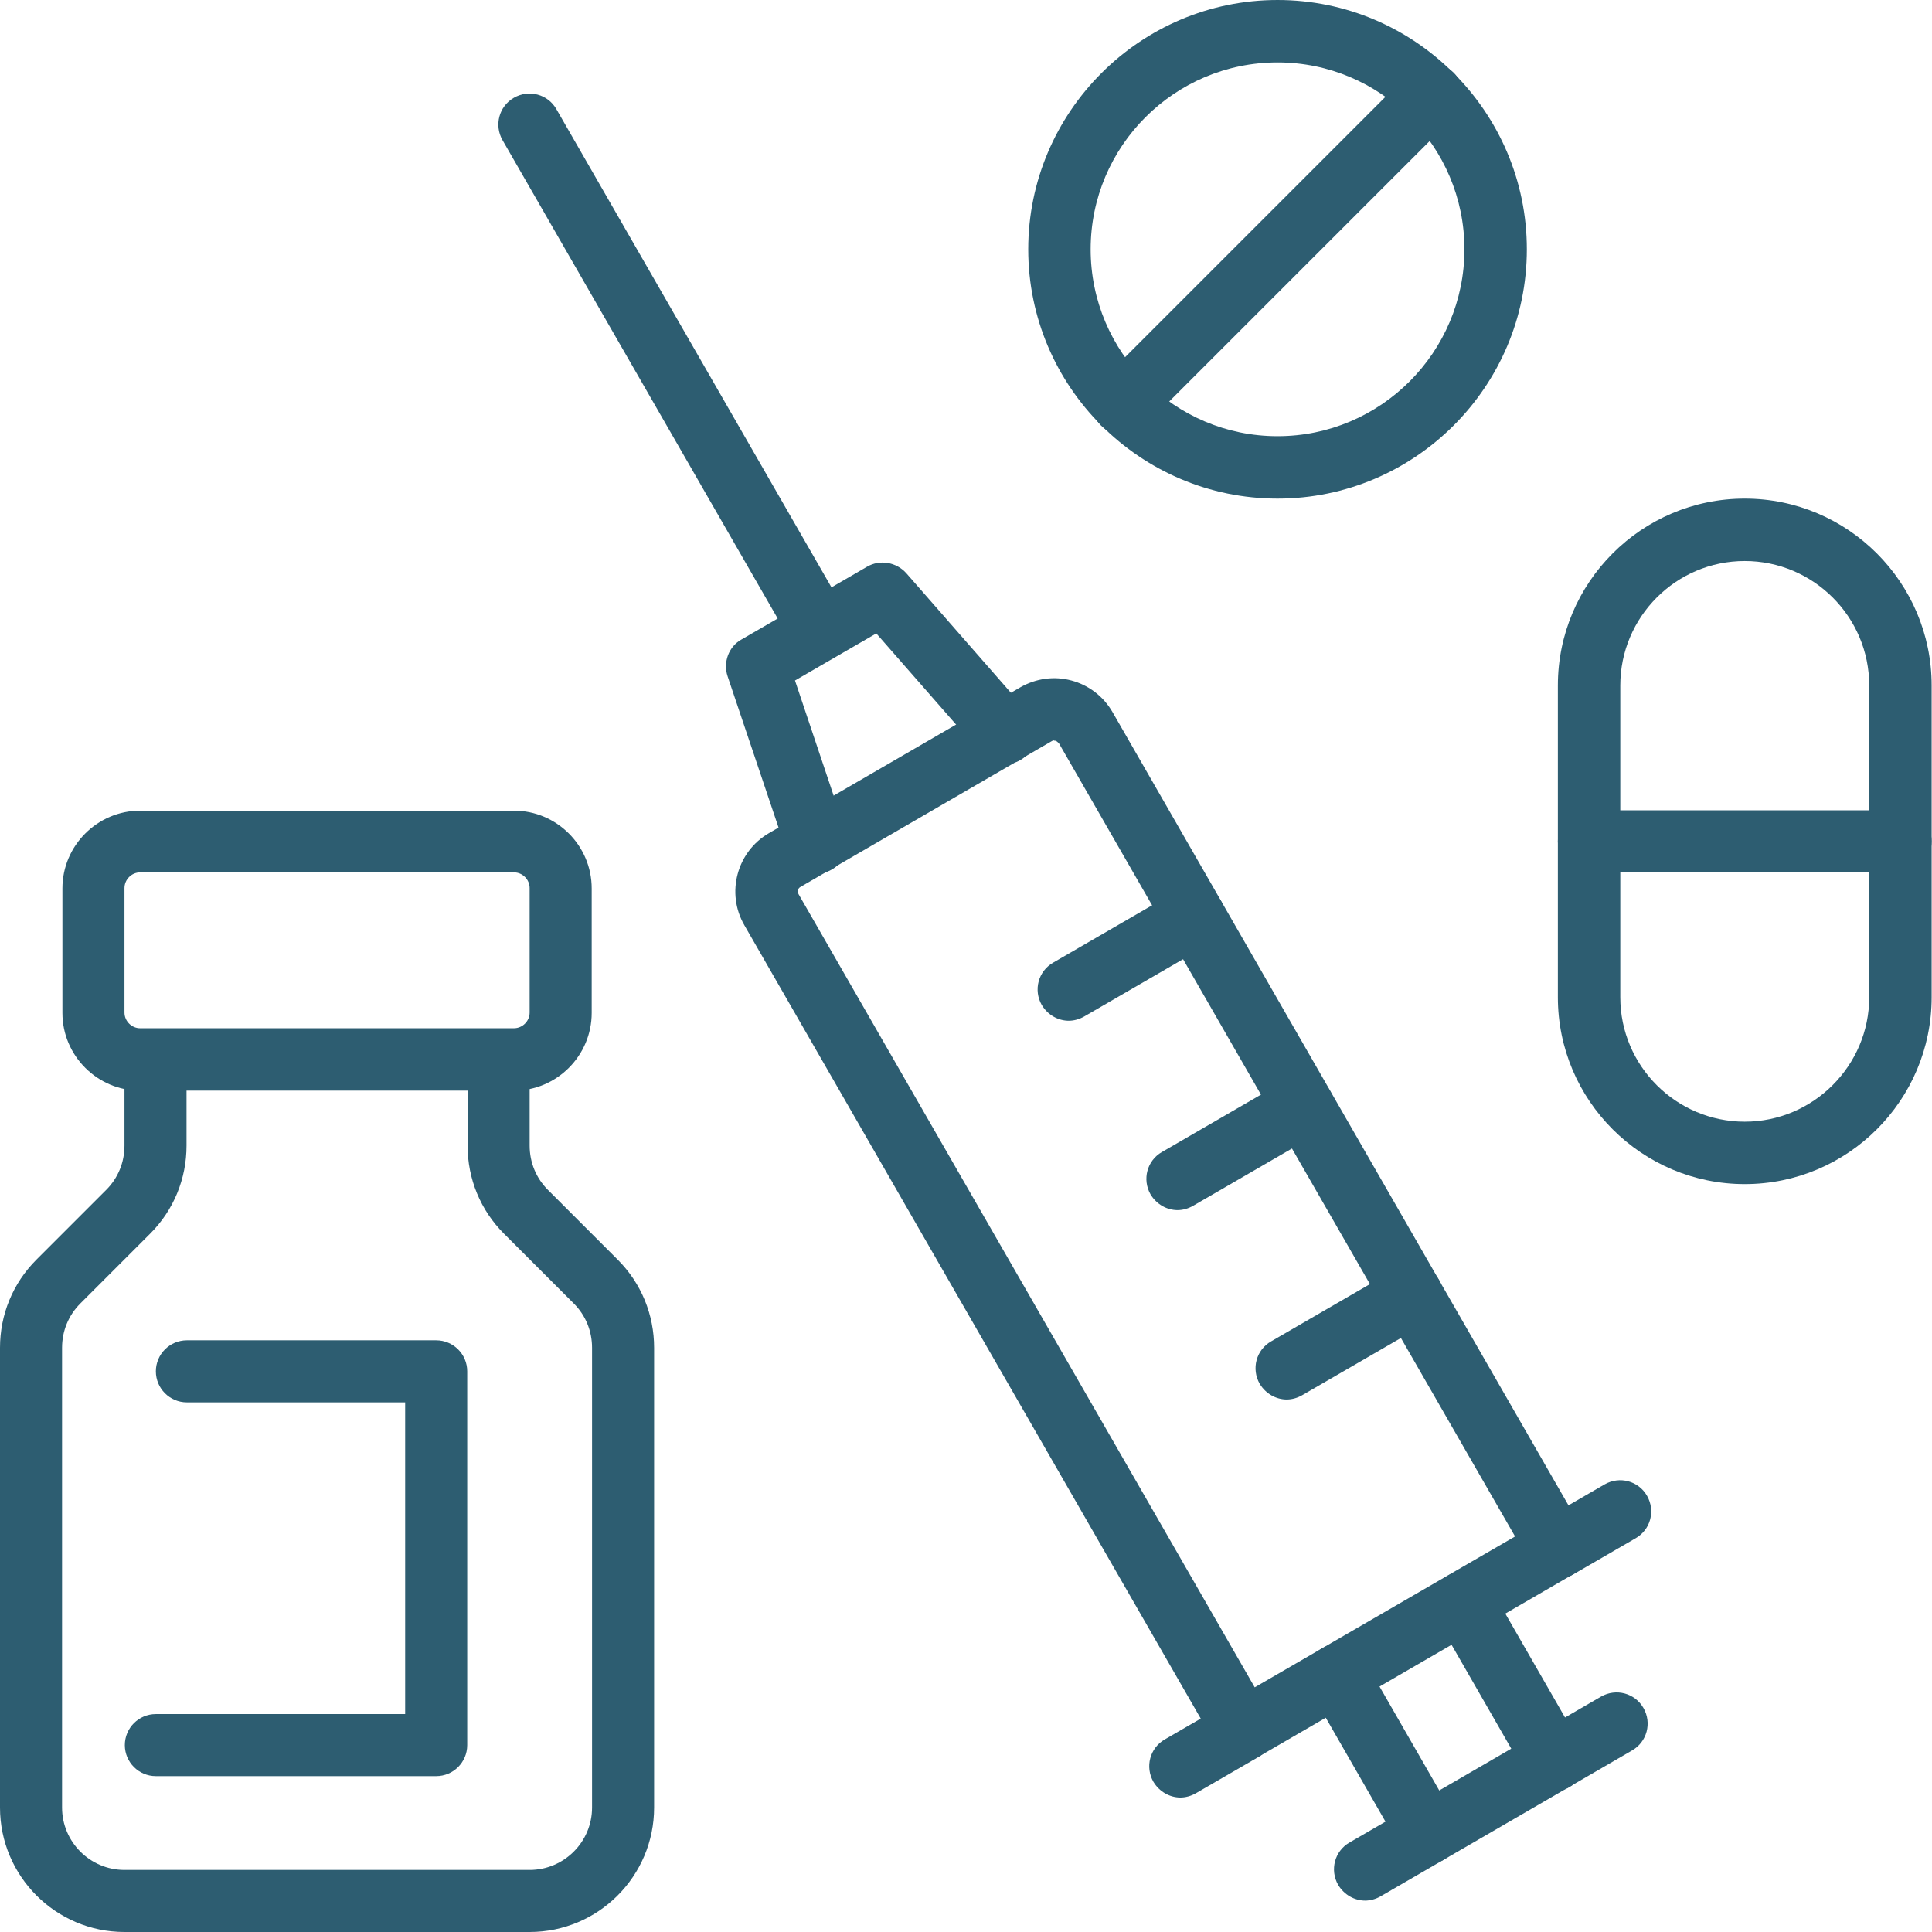 <?xml version="1.0" encoding="UTF-8"?>
<svg id="Layer_1" data-name="Layer 1" xmlns="http://www.w3.org/2000/svg" width="54.17" height="54.17" viewBox="0 0 54.17 54.17">
  <defs>
    <style>
      .cls-1 {
        fill: #2d5d71;
        stroke-width: 0px;
      }
    </style>
  </defs>
  <path class="cls-1" d="M35.82,13.98c-3.85,0-6.99-3.14-6.99-6.99s3.14-6.99,6.99-6.99,6.99,3.14,6.99,6.99-3.14,6.99-6.99,6.99ZM35.82,1.75c-2.89,0-5.24,2.35-5.24,5.24s2.35,5.24,5.24,5.24,5.24-2.35,5.24-5.24-2.35-5.24-5.24-5.24Z"/>
  <path class="cls-1" d="M31.49,12.19c-.22,0-.45-.09-.62-.26-.34-.34-.34-.89,0-1.24l8.65-8.65c.34-.34.89-.34,1.24,0,.34.34.34.89,0,1.24l-8.65,8.65c-.17.17-.39.26-.62.26Z"/>
  <path class="cls-1" d="M48.92,33.2c-2.89,0-5.24-2.35-5.24-5.24v-8.74c0-2.89,2.35-5.24,5.24-5.24s5.24,2.35,5.24,5.24v8.74c0,2.89-2.35,5.24-5.24,5.24ZM48.92,15.73c-1.93,0-3.49,1.57-3.49,3.49v8.74c0,1.93,1.57,3.49,3.49,3.49s3.49-1.57,3.49-3.49v-8.74c0-1.93-1.57-3.49-3.49-3.49Z"/>
  <path class="cls-1" d="M53.29,24.46h-8.74c-.48,0-.87-.39-.87-.87s.39-.87.87-.87h8.74c.48,0,.87.39.87.87s-.39.87-.87.87Z"/>
  <g>
    <path class="cls-1" d="M34.86,49.38c-.08,0-.15,0-.23-.03-.22-.06-.42-.21-.53-.41l-13.23-23c-.52-.9-.21-2.06.69-2.58l7.05-4.09c.44-.25.95-.32,1.43-.19.49.13.9.45,1.15.88l13.22,23c.24.42.1.95-.32,1.19l-8.81,5.11c-.13.08-.29.12-.44.12ZM29.56,20.76s-.04,0-.07.02l-7.05,4.09c-.07.04-.09.13-.05.2l12.79,22.24,7.3-4.23-12.79-22.24s-.06-.06-.09-.07c-.01,0-.02,0-.04,0Z"/>
    <path class="cls-1" d="M22.89,24.48c-.36,0-.7-.23-.83-.59l-1.66-4.93c-.13-.39.03-.83.39-1.03l3.52-2.04c.36-.21.82-.13,1.1.18l3.42,3.91c.32.36.28.92-.08,1.23-.36.32-.92.28-1.23-.08l-2.95-3.37-2.28,1.32,1.43,4.26c.15.46-.09.95-.55,1.11-.09.03-.19.05-.28.05Z"/>
    <path class="cls-1" d="M22.99,18.52c-.3,0-.6-.16-.76-.44L14.09,3.93c-.24-.42-.1-.95.32-1.19.42-.24.95-.1,1.19.32l8.14,14.15c.24.42.1.95-.32,1.19-.14.08-.29.12-.43.12Z"/>
    <path class="cls-1" d="M43.57,50.23c-.3,0-.6-.16-.76-.44l-2.54-4.42c-.24-.42-.1-.95.32-1.19.42-.24.95-.1,1.19.32l2.54,4.42c.24.42.1.95-.32,1.19-.14.08-.29.12-.43.12Z"/>
    <path class="cls-1" d="M40.04,52.27c-.3,0-.6-.16-.76-.44l-2.54-4.42c-.24-.42-.1-.95.32-1.19.42-.24.95-.1,1.19.32l2.54,4.42c.24.42.1.95-.32,1.19-.14.08-.29.12-.43.12Z"/>
    <path class="cls-1" d="M38.28,53.29c-.3,0-.59-.16-.76-.44-.24-.42-.1-.95.32-1.19l7.05-4.09c.42-.24.95-.1,1.19.32.24.42.1.95-.32,1.19l-7.05,4.09c-.14.08-.29.12-.44.12Z"/>
    <path class="cls-1" d="M29.97,28.62c-.3,0-.59-.16-.76-.44-.24-.42-.1-.95.32-1.19l3.52-2.04c.42-.24.95-.1,1.19.32.24.42.1.95-.32,1.19l-3.52,2.04c-.14.08-.29.12-.44.12Z"/>
    <path class="cls-1" d="M33.02,33.93c-.3,0-.59-.16-.76-.44-.24-.42-.1-.95.32-1.19l3.52-2.04c.42-.24.95-.1,1.19.32.24.42.1.95-.32,1.19l-3.52,2.04c-.14.08-.29.12-.44.12Z"/>
    <path class="cls-1" d="M36.08,39.24c-.3,0-.59-.16-.76-.44-.24-.42-.1-.95.32-1.19l3.52-2.04c.42-.24.95-.1,1.19.32.24.42.1.95-.32,1.19l-3.52,2.04c-.14.08-.29.12-.44.12Z"/>
    <path class="cls-1" d="M43.67,44.27c-.3,0-.59-.16-.76-.44-.24-.42-.1-.95.32-1.19l1.76-1.02c.42-.24.95-.1,1.19.32.24.42.1.95-.32,1.19l-1.76,1.02c-.14.08-.29.12-.44.12Z"/>
    <path class="cls-1" d="M33.1,50.4c-.3,0-.59-.16-.76-.44-.24-.42-.1-.95.32-1.19l1.76-1.02c.42-.24.95-.1,1.19.32.24.42.1.95-.32,1.19l-1.76,1.02c-.14.08-.29.12-.44.12Z"/>
  </g>
  <path class="cls-1" d="M14.41,30.58H3.93c-1.2,0-2.18-.98-2.18-2.18v-3.49c0-1.2.98-2.18,2.18-2.18h10.48c1.2,0,2.18.98,2.18,2.18v3.49c0,1.2-.98,2.18-2.18,2.18ZM3.93,24.46c-.24,0-.44.2-.44.44v3.49c0,.24.2.44.44.44h10.48c.24,0,.44-.2.44-.44v-3.49c0-.24-.2-.44-.44-.44H3.93Z"/>
  <path class="cls-1" d="M14.85,54.17H3.49c-1.93,0-3.49-1.57-3.49-3.49v-12.89c0-.93.36-1.81,1.02-2.47l1.96-1.96c.33-.33.51-.77.51-1.24v-2.41c0-.48.39-.87.87-.87s.87.39.87.87v2.41c0,.93-.36,1.81-1.02,2.47l-1.96,1.96c-.33.33-.51.77-.51,1.24v12.89c0,.96.78,1.75,1.75,1.75h11.36c.96,0,1.75-.78,1.75-1.75v-12.89c0-.47-.18-.91-.51-1.24l-1.96-1.96c-.66-.66-1.02-1.54-1.02-2.47v-2.41c0-.48.39-.87.87-.87s.87.39.87.87v2.41c0,.47.18.91.51,1.24l1.96,1.96c.66.66,1.02,1.54,1.02,2.47v12.89c0,1.93-1.57,3.49-3.49,3.49Z"/>
  <path class="cls-1" d="M12.23,49.8h-7.86c-.48,0-.87-.39-.87-.87s.39-.87.87-.87h6.99v-8.74h-6.12c-.48,0-.87-.39-.87-.87s.39-.87.87-.87h6.99c.48,0,.87.39.87.87v10.48c0,.48-.39.87-.87.87Z"/>
</svg>